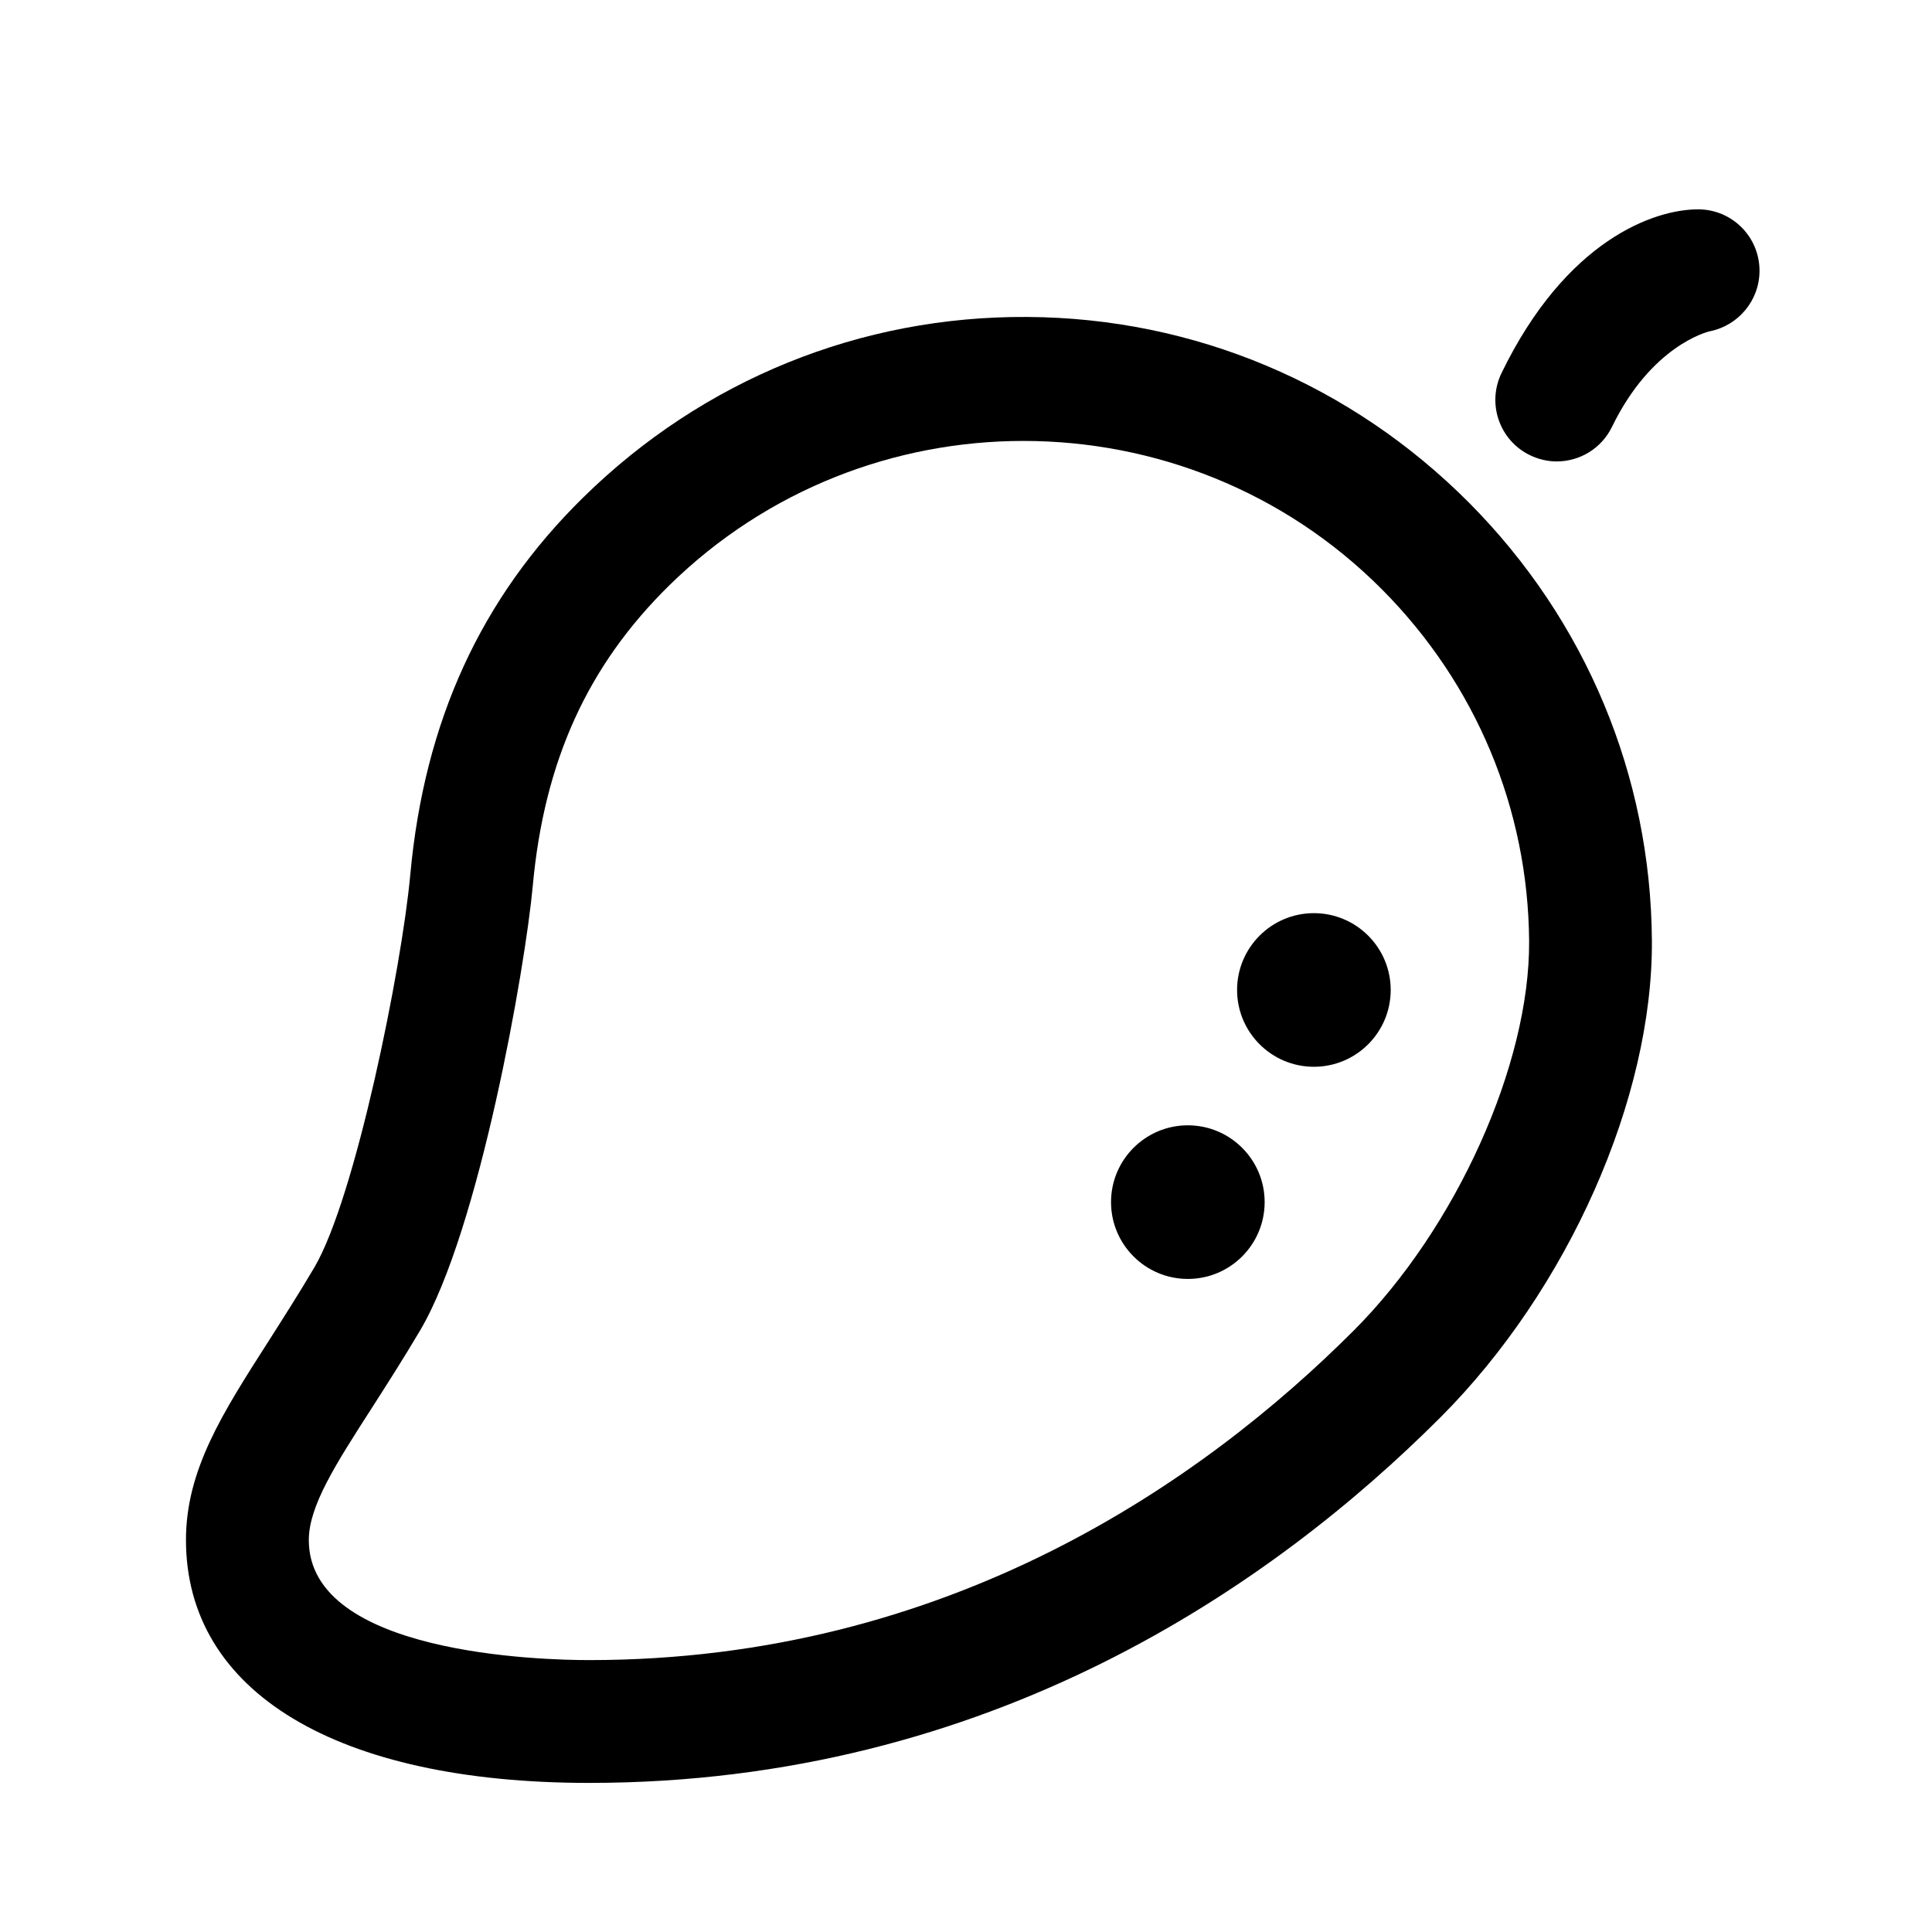 <?xml version="1.0" encoding="UTF-8"?>
<!-- The Best Svg Icon site in the world: iconSvg.co, Visit us! https://iconsvg.co -->
<svg fill="#000000" width="800px" height="800px" version="1.1" viewBox="144 144 512 512" xmlns="http://www.w3.org/2000/svg">
 <g>
  <path d="m533.36 277.27c-31.336-31.488-72.902-49.02-117.09-49.273-44.234-0.301-86 16.676-117.69 47.812-27.156 26.652-42.117 59.348-45.848 99.957-2.266 24.738-14.559 85.699-25.441 104.14-4.231 7.152-8.262 13.453-12.141 19.547-12.191 19.043-21.867 34.109-21.867 52.648 0 40.305 39.953 64.387 106.86 64.387 106.41 0 181.37-52.648 225.55-96.832 33.855-33.855 56.375-84.641 56.074-126.46-0.301-43.629-17.48-84.789-48.414-115.93zm-30.68 219.41c-39.801 39.801-107.26 87.262-202.53 87.262-12.395 0-74.312-1.512-74.312-31.789 0-9.02 7.004-19.949 16.727-35.066 3.879-6.047 8.262-12.898 12.797-20.555 15.617-26.449 27.809-95.824 29.824-117.74 3.023-33.051 14.508-58.391 36.223-79.703 25.996-25.492 59.902-38.238 93.809-38.238 34.461 0 68.973 13.148 95.07 39.398 24.887 25.039 38.691 58.141 38.945 93.203 0.203 32.598-19.348 76.023-46.551 103.23z"/>
  <path d="m512.55 406.35c0 11.234-9.117 20.355-20.355 20.355-11.234 0-20.355-9.117-20.355-20.355 0-11.234 9.117-20.355 20.355-20.355 11.234 0 20.355 9.121 20.355 20.355z"/>
  <path d="m458.79 442.22c-11.234 0-20.355 9.117-20.355 20.355 0 11.234 9.117 20.355 20.355 20.355 11.234 0 20.355-9.117 20.355-20.355s-9.121-20.355-20.355-20.355z"/>
  <path d="m610.29 215.75c0-9.02-7.305-16.273-16.273-16.273-11.738 0-35.016 8.211-52.094 43.379-3.93 8.113-0.555 17.836 7.508 21.766 2.316 1.109 4.734 1.664 7.106 1.664 6.047 0 11.84-3.375 14.66-9.168 10.43-21.461 25.191-25.191 25.996-25.34 7.453-1.516 13.098-8.117 13.098-16.027z"/>
 </g>
</svg>